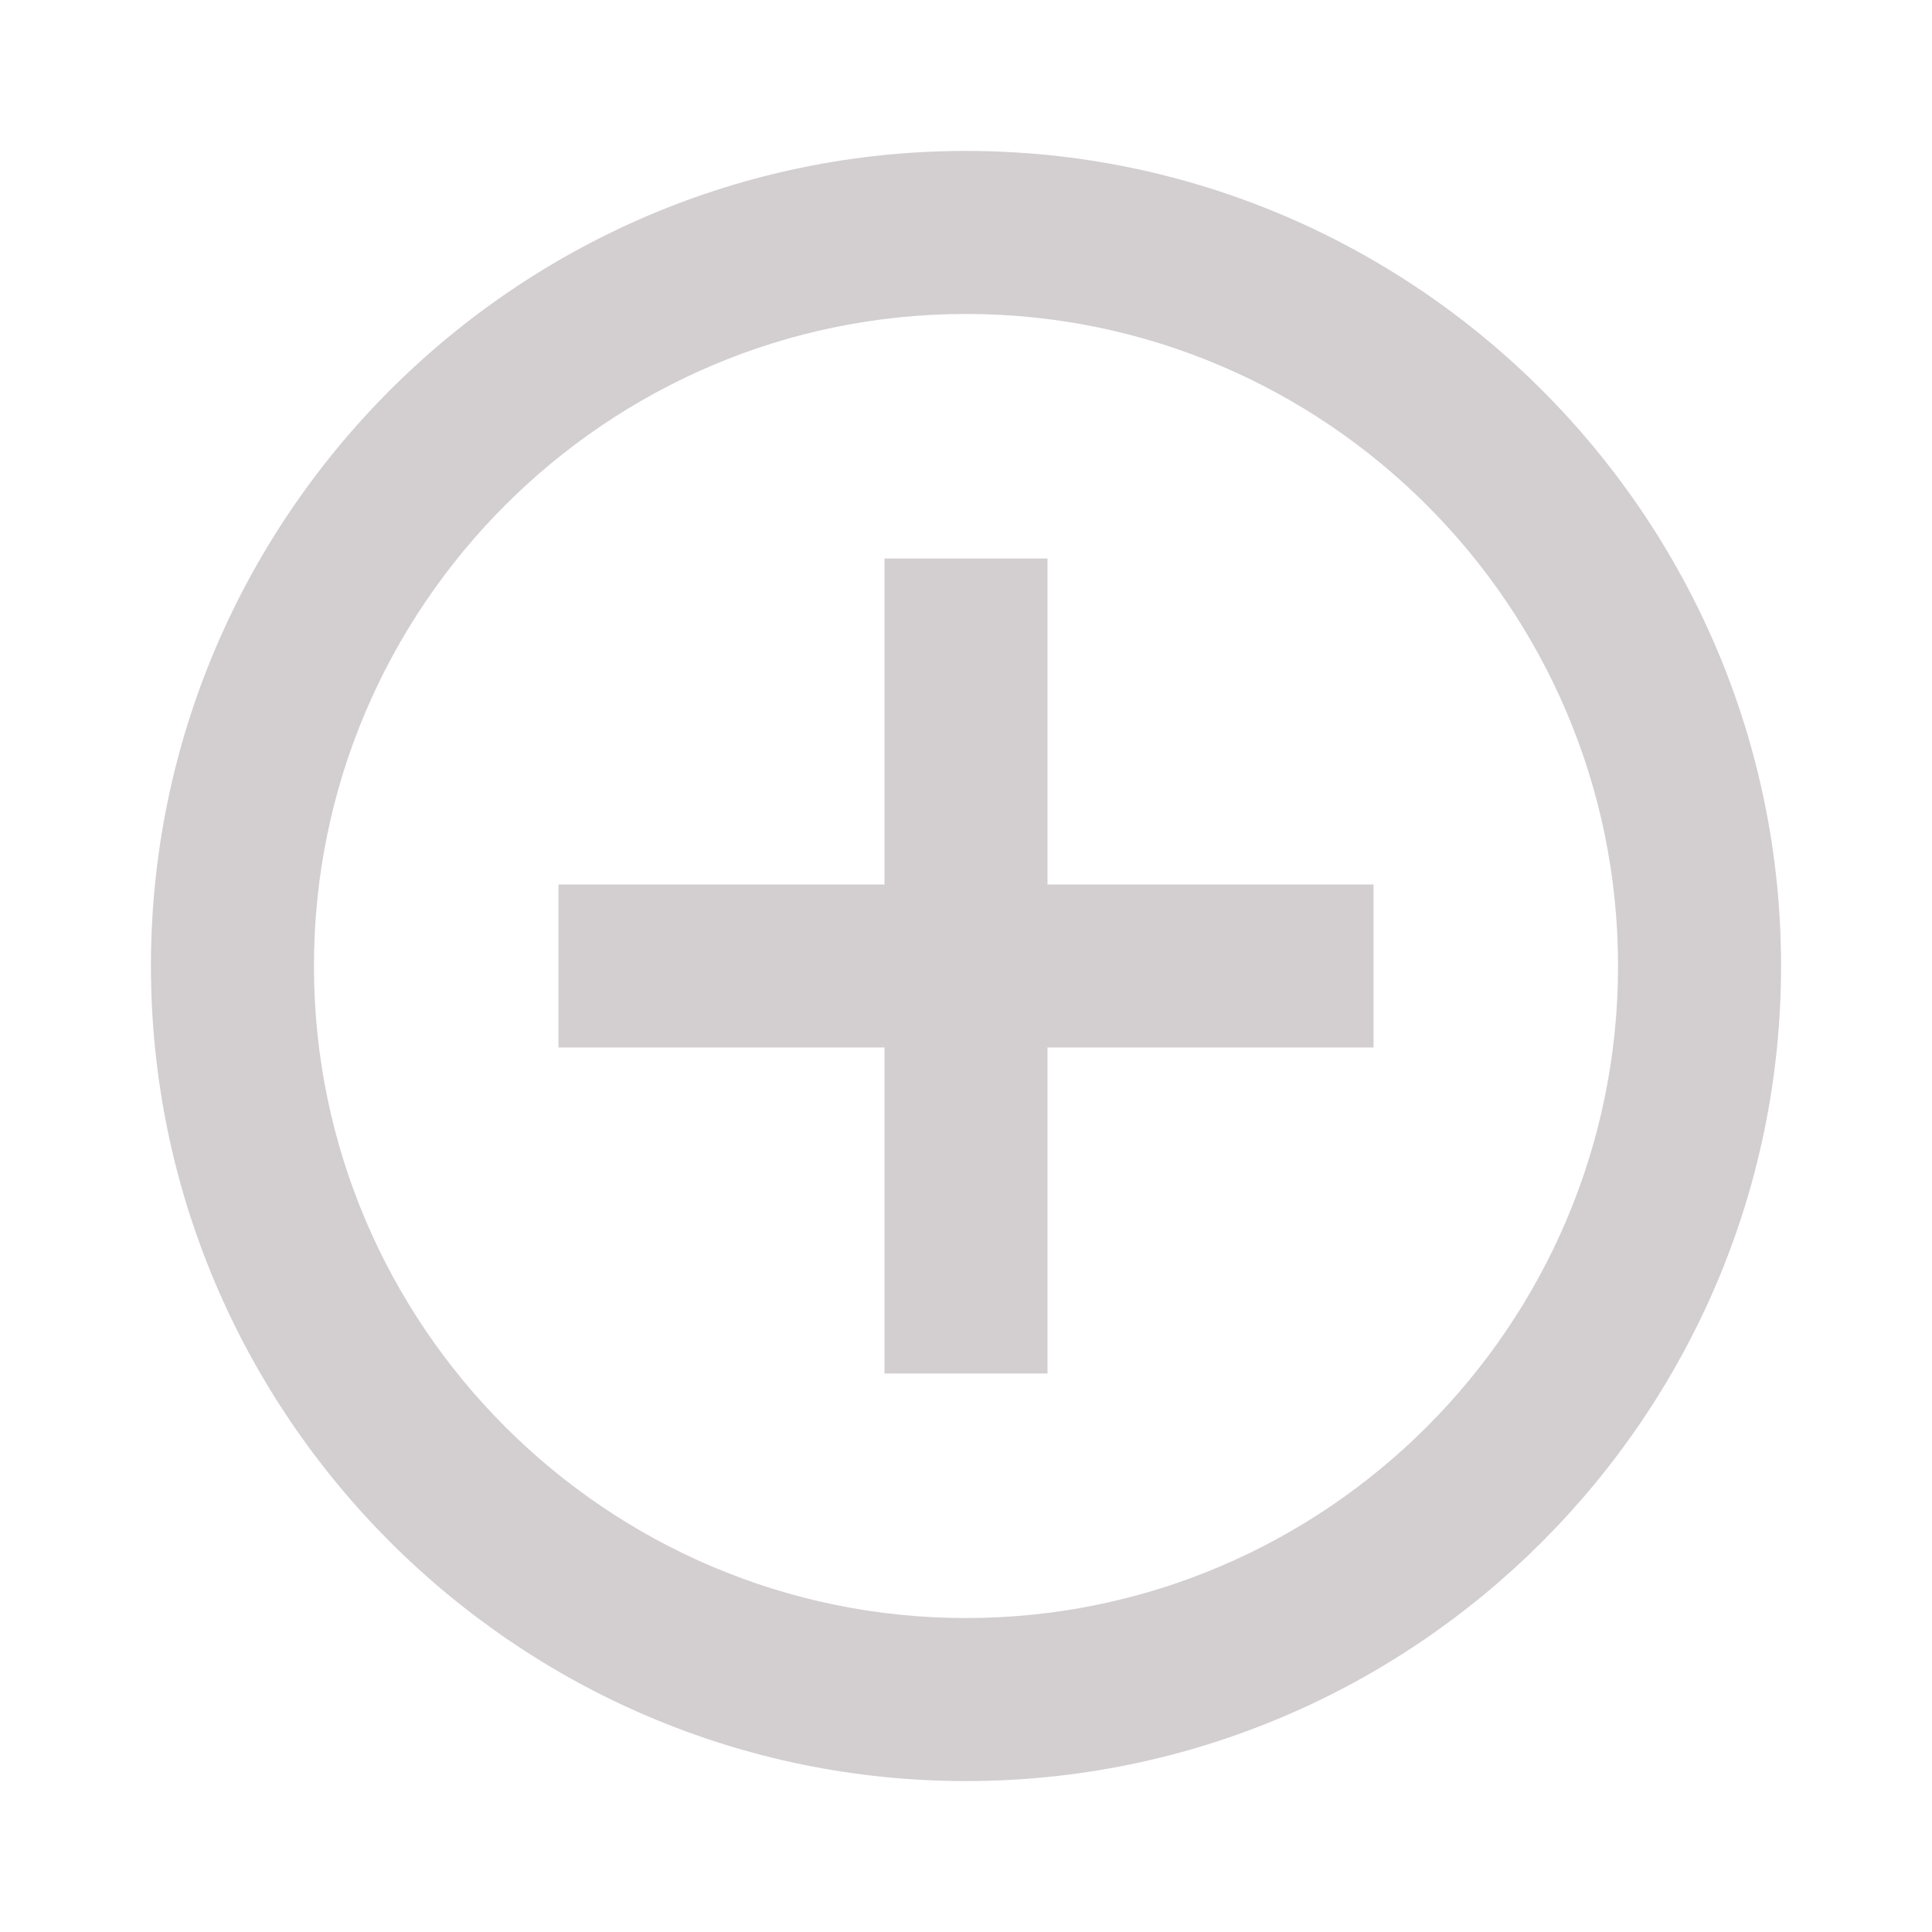 <?xml version="1.0" encoding="utf-8"?>
<!DOCTYPE svg PUBLIC "-//W3C//DTD SVG 1.1//EN" "http://www.w3.org/Graphics/SVG/1.1/DTD/svg11.dtd">
<svg xmlns="http://www.w3.org/2000/svg" xmlns:xlink="http://www.w3.org/1999/xlink" version="1.1" baseProfile="full" viewBox="0 0 64.00 64.00" enable-background="new 0 0 64.00 64.00" xml:space="preserve">
	<path fill="#d3cfd1" d="M 34.7,18.5L 29.3,18.5L 29.3,29.3L 18.5,29.3L 18.5,34.7L 29.3,34.7L 29.3,45.5L 34.7,45.5L 34.7,34.7L 45.5,34.7L 45.5,29.3L 34.7,29.3L 34.7,18.5 Z M 32,5C 17.124,5 5,17.124 5,32C 5,46.877 17.124,59 32,59C 46.877,59 59,46.877 59,32C 59,17.124 46.877,5 32,5 Z M 32,53.6C 20.093,53.6 10.4,43.907 10.4,32C 10.4,20.093 20.093,10.4 32,10.4C 43.907,10.4 53.6,20.093 53.6,32C 53.6,43.907 43.907,53.6 32,53.6 Z "/>
</svg>
